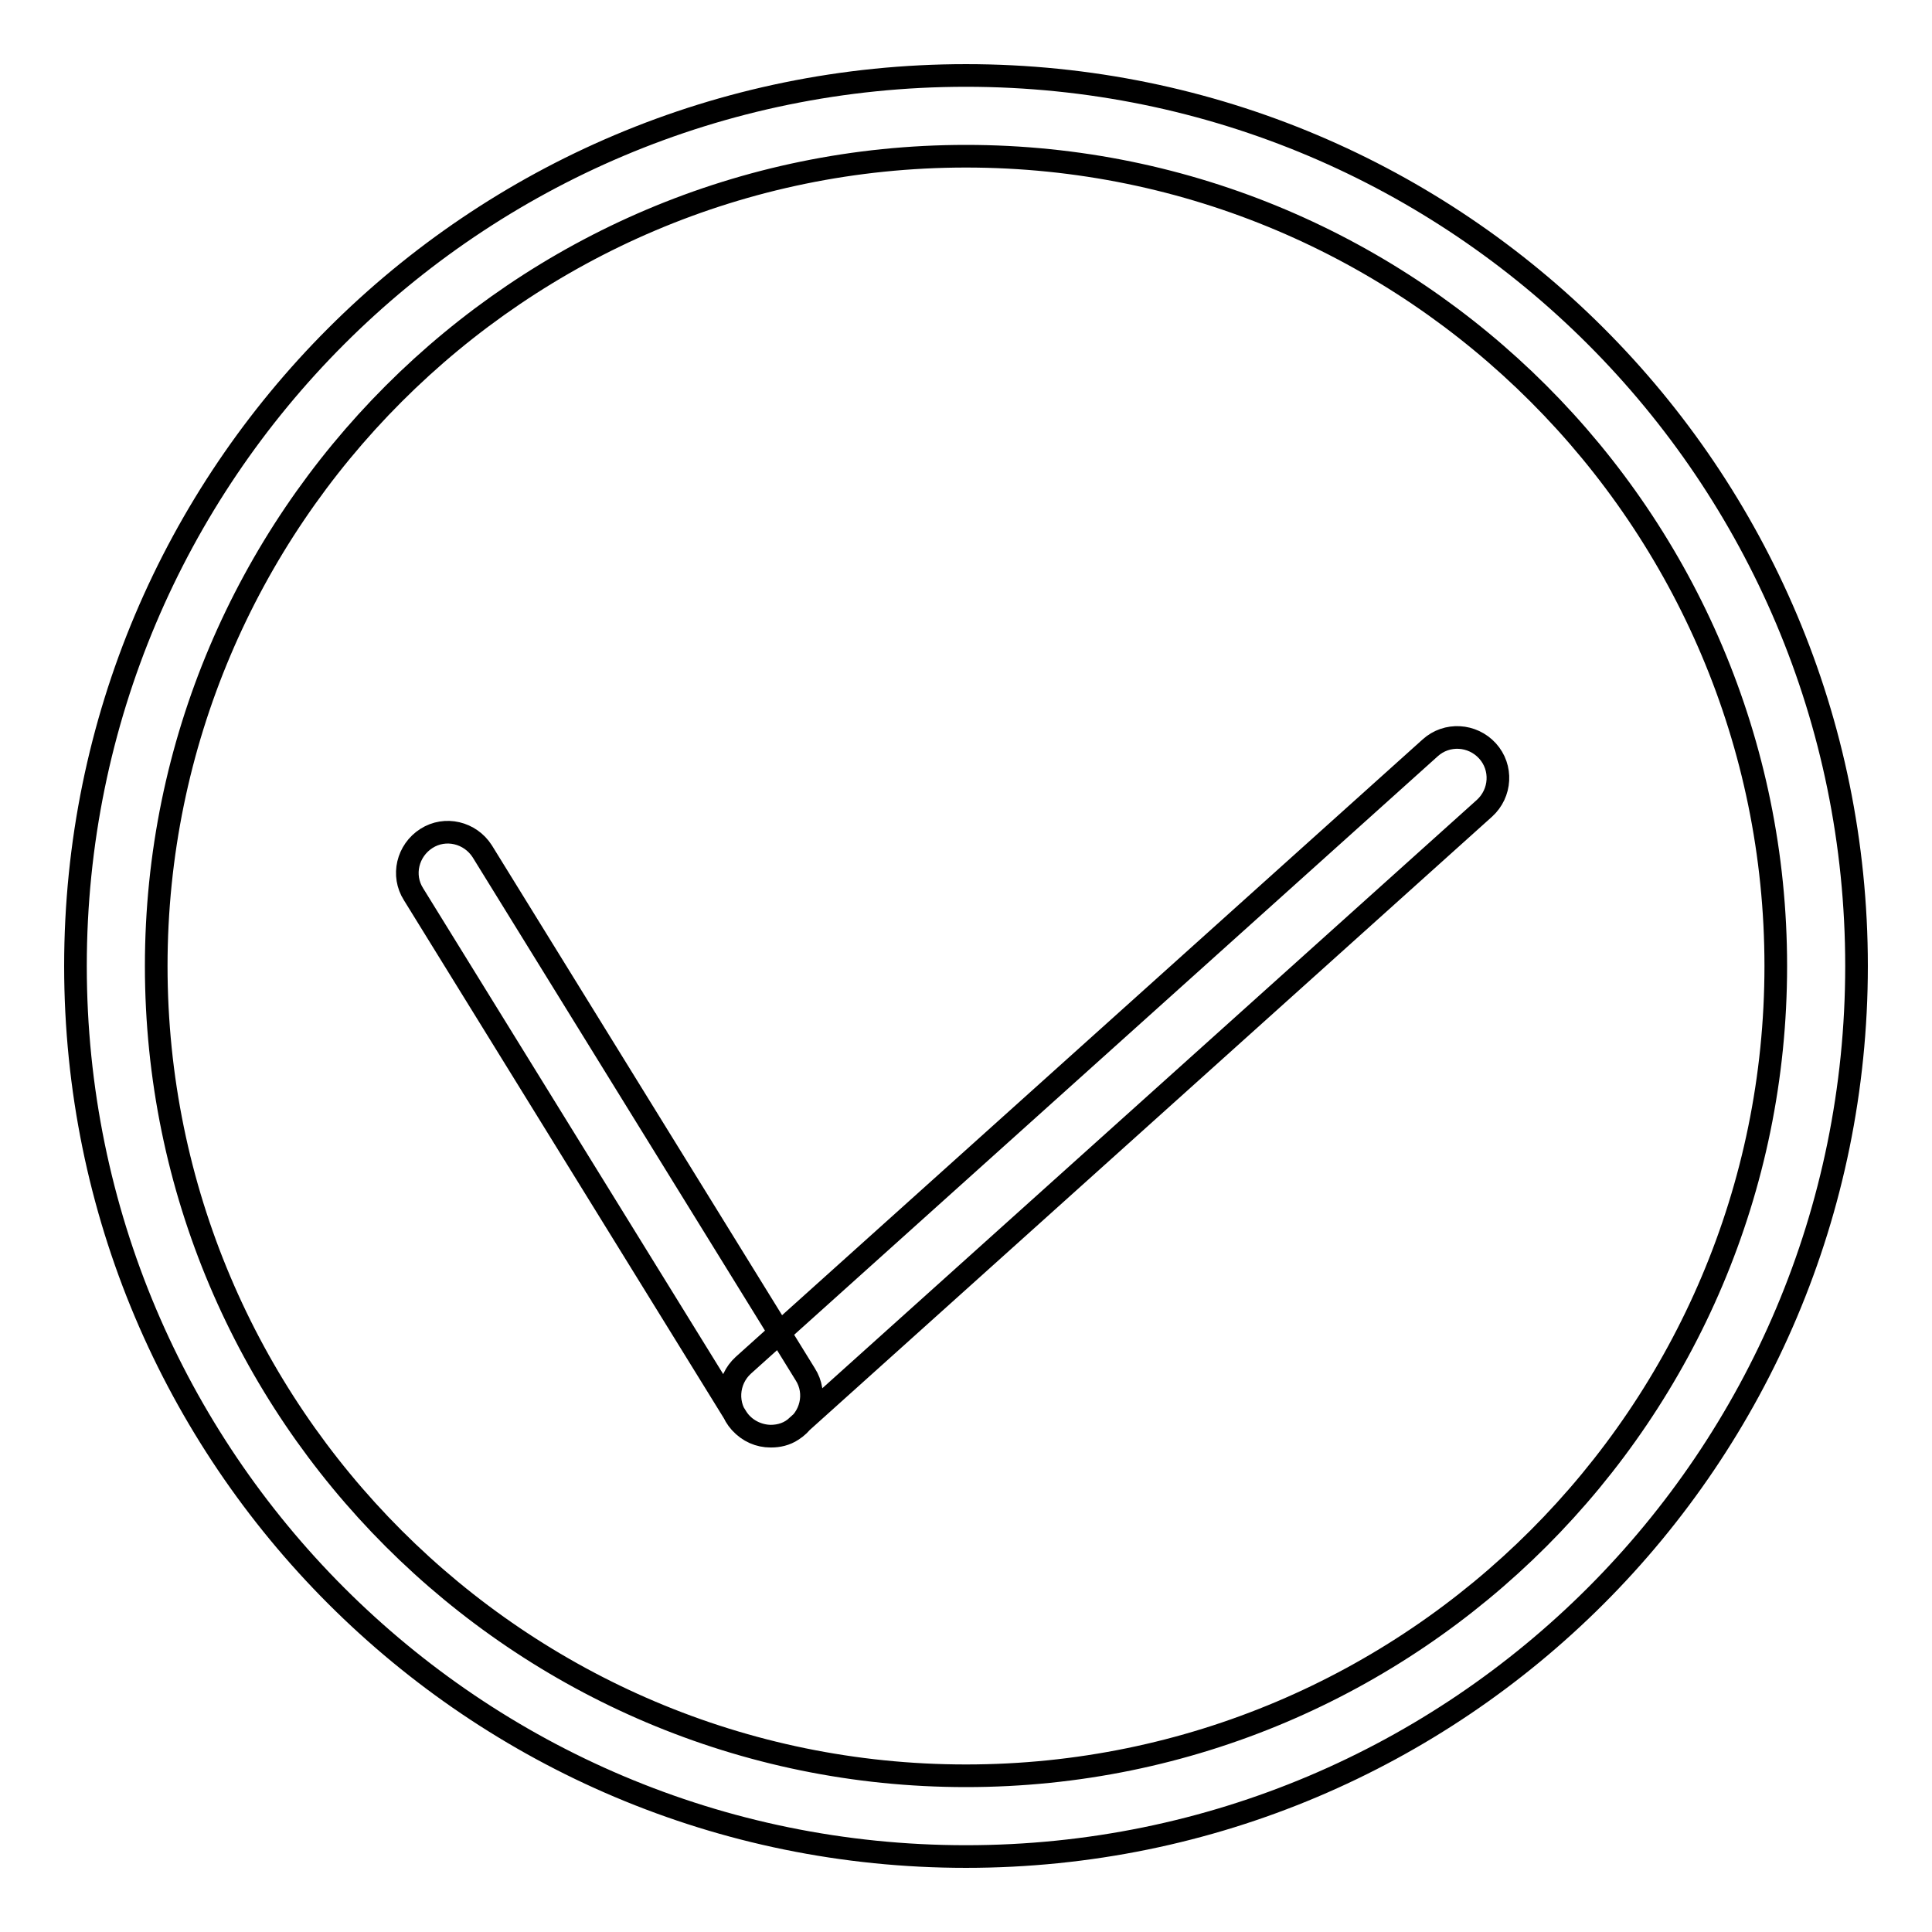 <?xml version="1.0" encoding="utf-8"?>
<!-- Svg Vector Icons : http://www.onlinewebfonts.com/icon -->
<!DOCTYPE svg PUBLIC "-//W3C//DTD SVG 1.1//EN" "http://www.w3.org/Graphics/SVG/1.1/DTD/svg11.dtd">
<svg version="1.1" xmlns="http://www.w3.org/2000/svg" xmlns:xlink="http://www.w3.org/1999/xlink" x="0px" y="0px" viewBox="0 0 256 256" enable-background="new 0 0 256 256" xml:space="preserve">
<g> <path stroke-width="3" fill-opacity="0" stroke="#000000"  d="M128,20.7c59.2,0,107.3,48.1,107.3,107.3c0,59.2-48.1,107.3-107.3,107.3S20.7,187.2,20.7,128 C20.7,68.9,68.8,20.7,128,20.7 M128,10C62.8,10,10,62.8,10,128c0,65.2,52.8,118,118,118c65.2,0,118-52.8,118-118 C246,62.8,193.2,10,128,10L128,10z M102.2,190.3c-1.8,0-3.6-0.9-4.6-2.5l-42.8-69.3c-1.6-2.5-0.8-5.8,1.7-7.4 c2.5-1.6,5.8-0.8,7.4,1.7l42.8,69.3c1.6,2.5,0.8,5.8-1.7,7.4C104.1,190.1,103.1,190.3,102.2,190.3z M102.1,190.3 c-1.5,0-2.9-0.6-4-1.8c-2-2.2-1.8-5.6,0.4-7.6l91-81.8c2.2-2,5.6-1.8,7.6,0.4c2,2.2,1.8,5.6-0.4,7.6l-91,81.8 C104.7,189.9,103.4,190.3,102.1,190.3z"/></g>
</svg>
